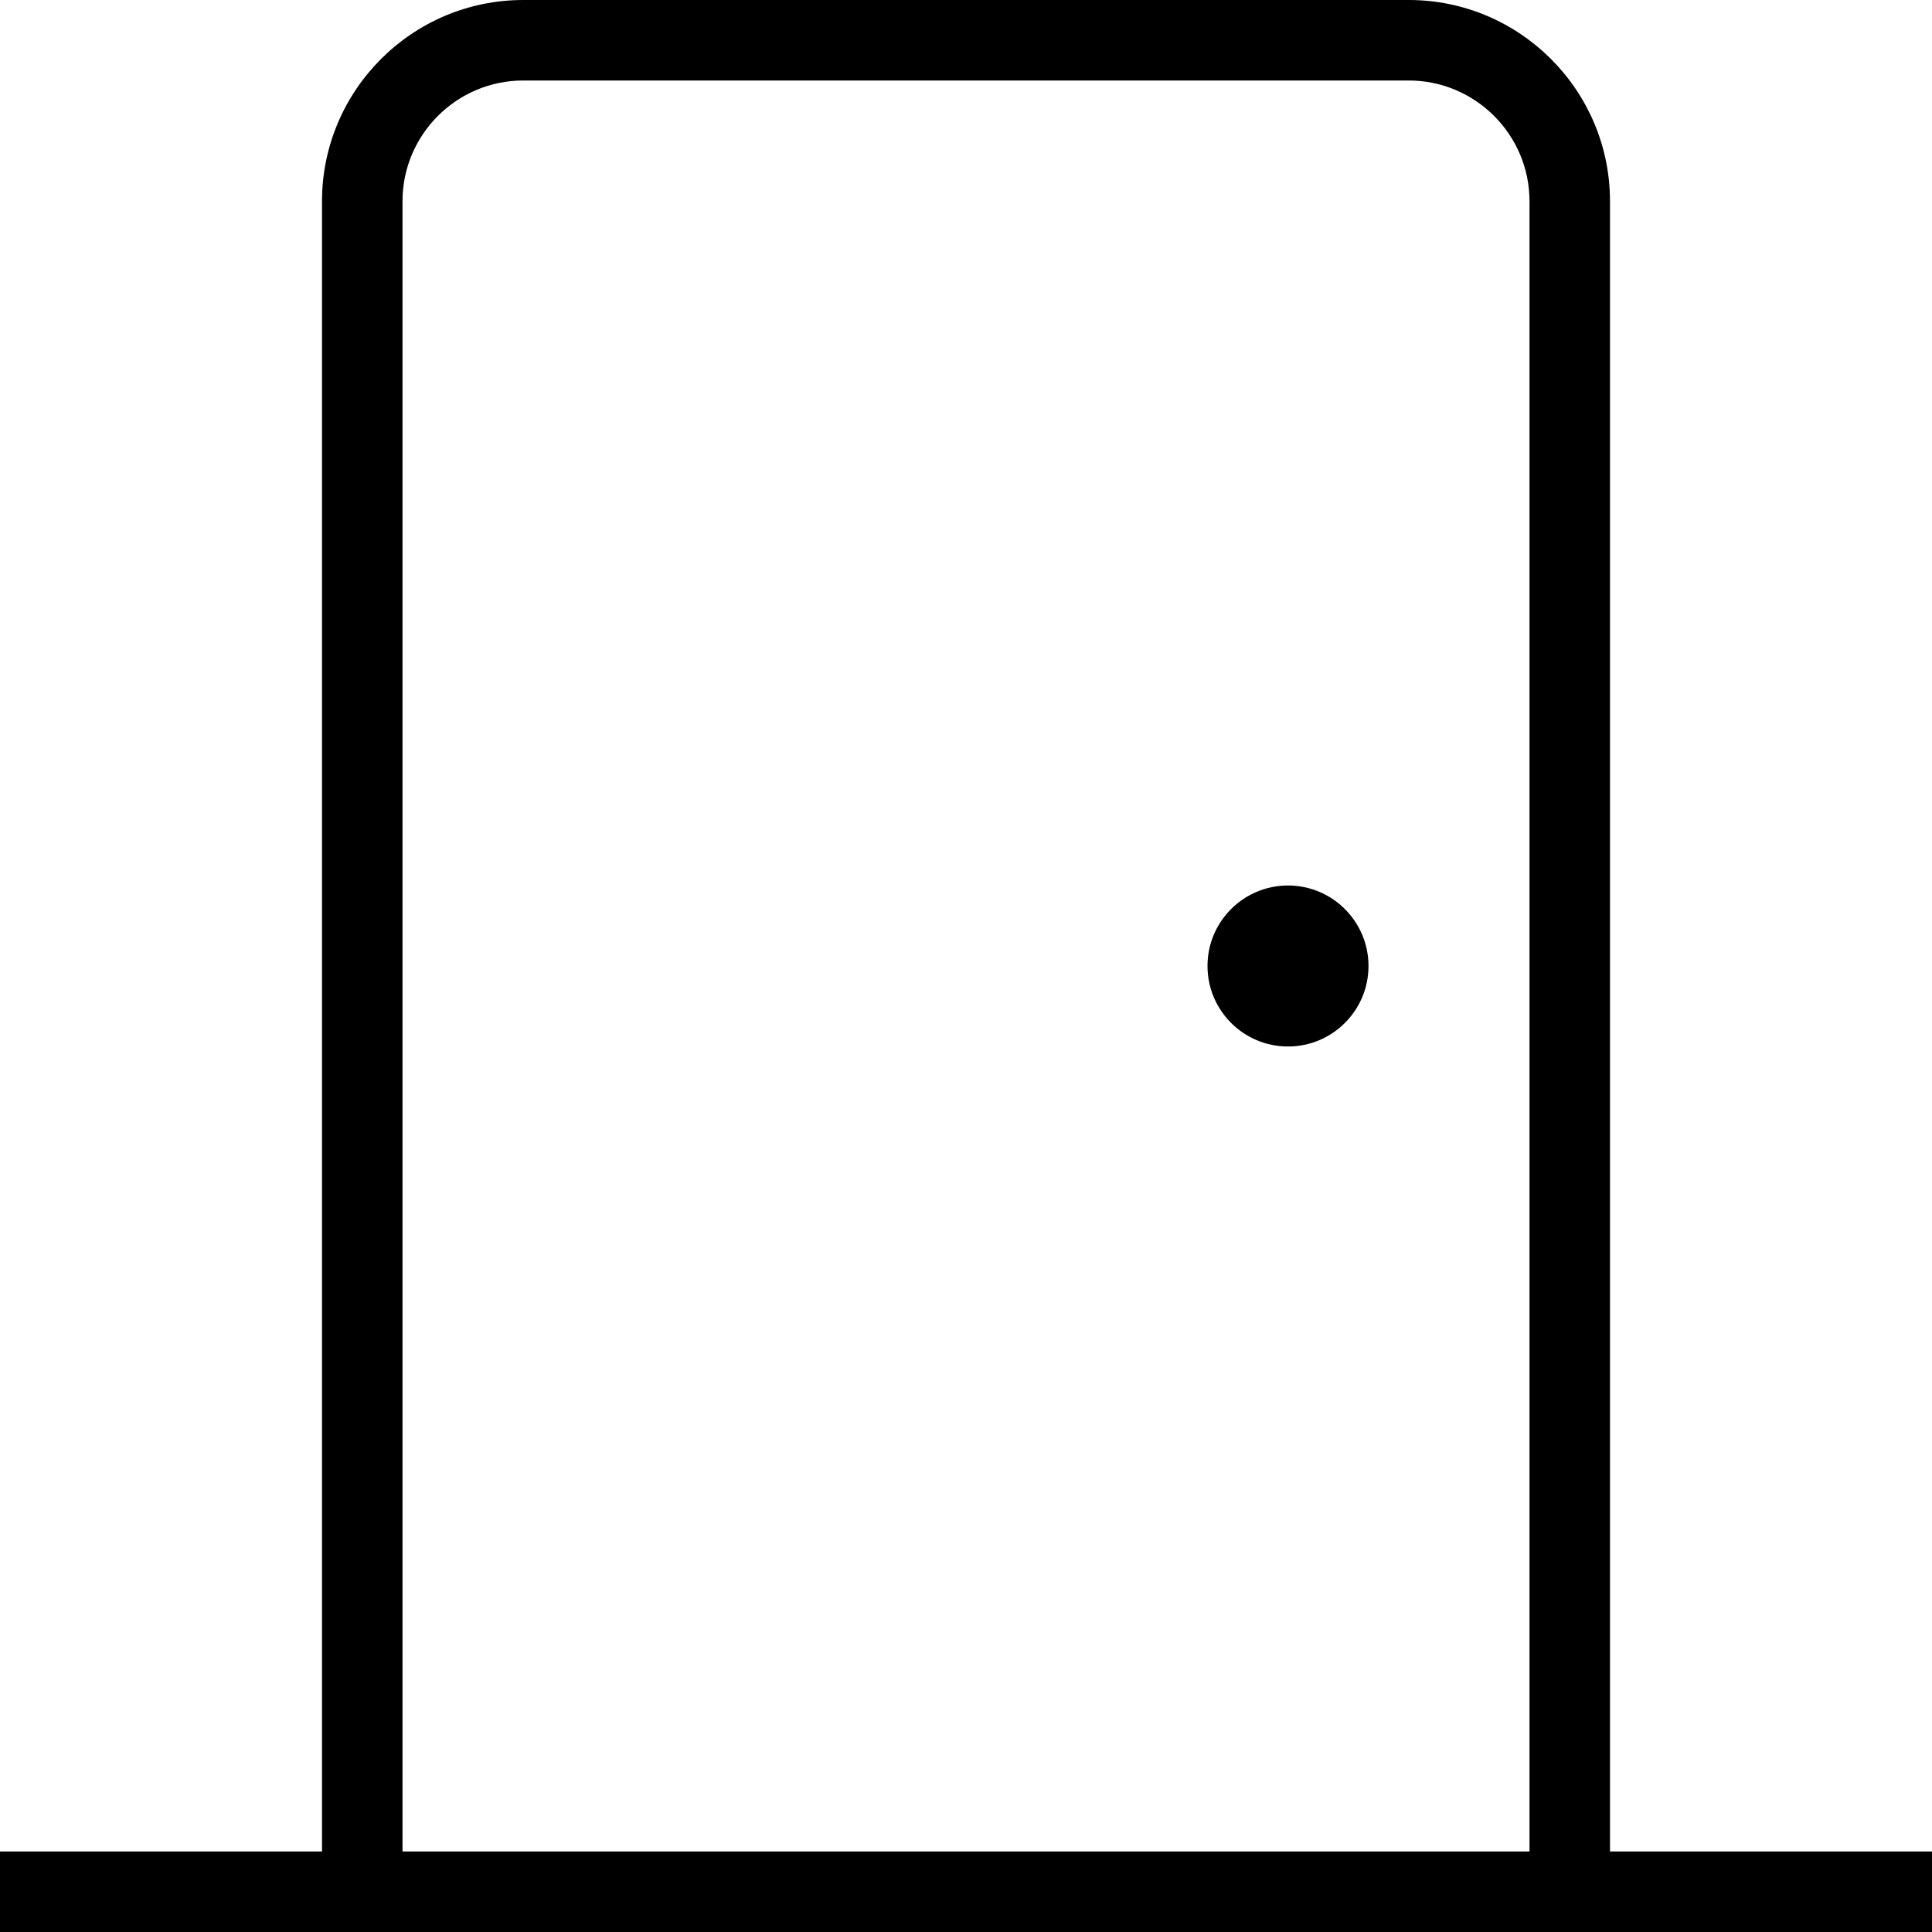 <svg width="24" height="24" viewBox="0 0 24 24" fill="none" xmlns="http://www.w3.org/2000/svg">
<g clip-path="url(#clip0_2274_5955)">
<path d="M20 23V2.5C20 1.122 18.879 0 17.5 0H6.5C5.121 0 4 1.122 4 2.5V23H0V24H24V23H20ZM5 2.5C5 1.673 5.673 1 6.5 1H17.5C18.327 1 19 1.673 19 2.5V23H5V2.5ZM17 12C17 12.552 16.552 13 16 13C15.448 13 15 12.552 15 12C15 11.448 15.448 11 16 11C16.552 11 17 11.448 17 12Z" fill="black"/>
</g>
<defs>
<clipPath id="clip0_2274_5955">
<rect width="24" height="24" fill="white"/>
</clipPath>
</defs>
</svg>
